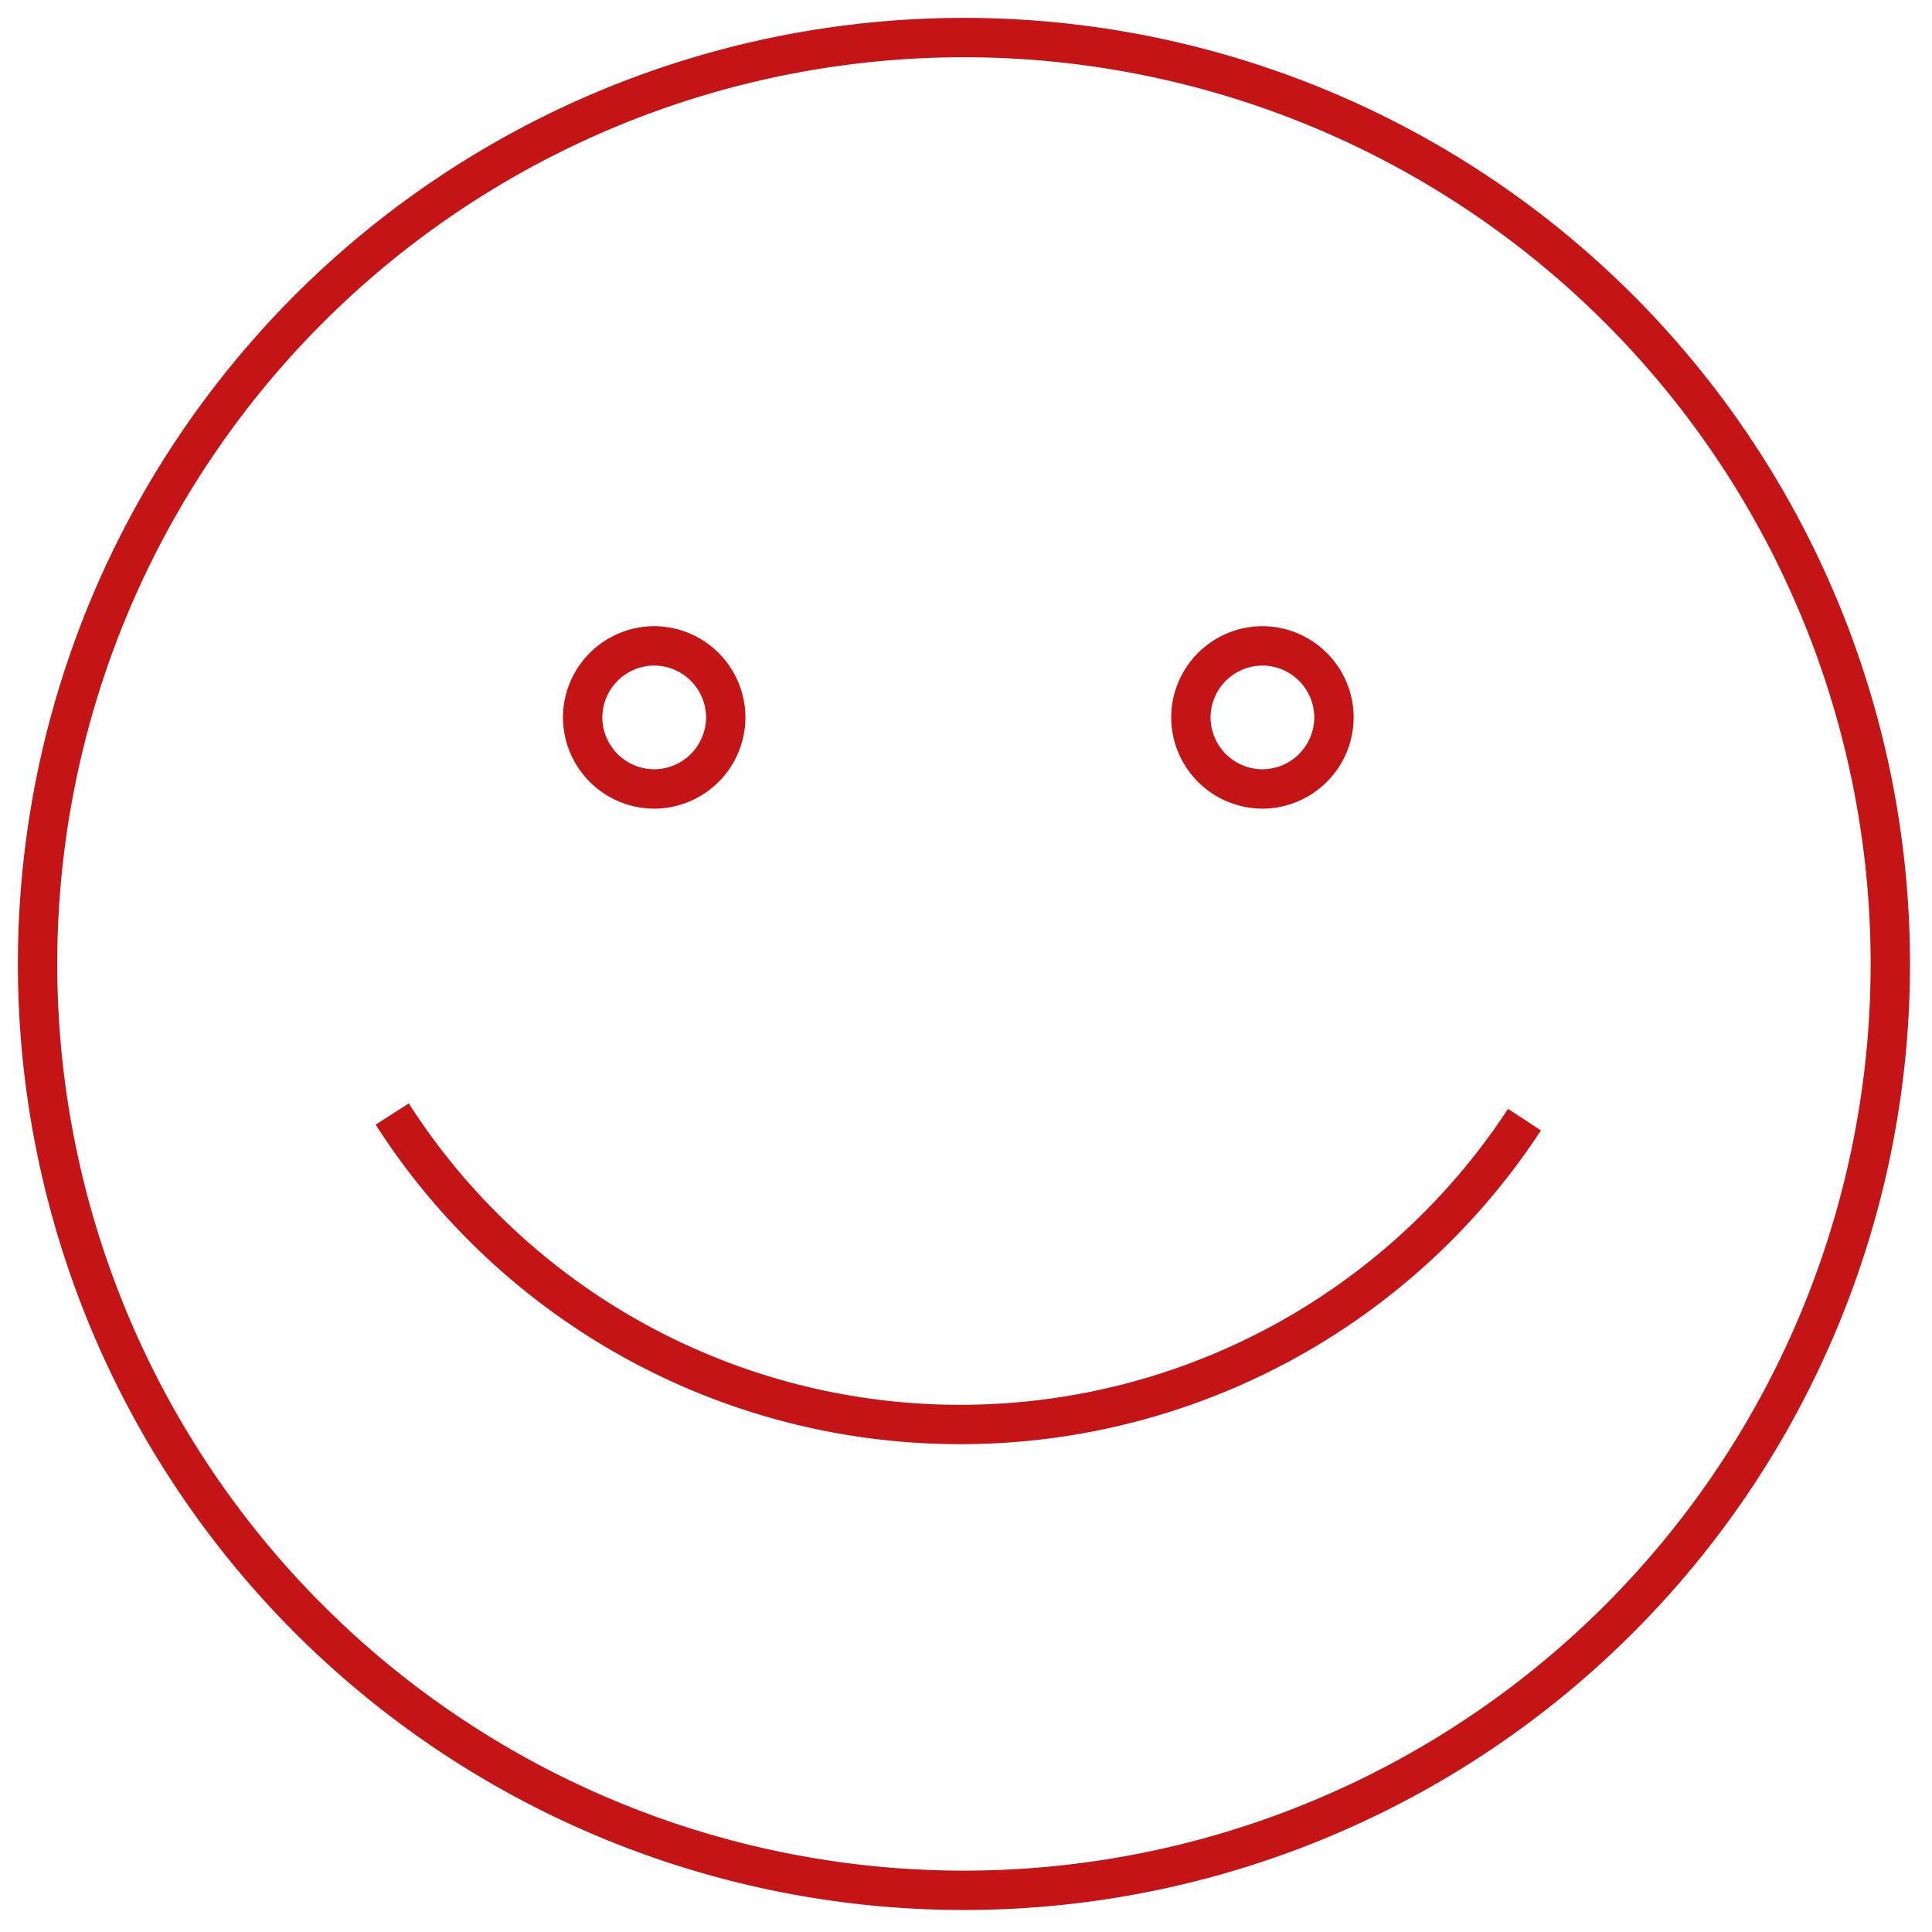<svg xmlns="http://www.w3.org/2000/svg" xmlns:xlink="http://www.w3.org/1999/xlink" viewBox="0 0 108 108">
  <defs>
    <style>
      .cls-1, .cls-4 {
        fill: none;
      }

      .cls-2 {
        clip-path: url(#clip-BSZ_Icon_47);
      }

      .cls-3 {
        clip-path: url(#clip-path);
      }

      .cls-4 {
        stroke: #c51416;
        stroke-linejoin: round;
        stroke-width: 2.2px;
      }

      .cls-5 {
        clip-path: url(#clip-path-2);
      }
    </style>
    <clipPath id="clip-path">
      <path id="Pfad_392" data-name="Pfad 392" class="cls-1" d="M0,0H105.77V-105.77H0Z"/>
    </clipPath>
    <clipPath id="clip-path-2">
      <path id="Pfad_397" data-name="Pfad 397" class="cls-1" d="M0,0H65.139V-45.729H0Z"/>
    </clipPath>
    <clipPath id="clip-BSZ_Icon_47">
      <rect width="108" height="108"/>
    </clipPath>
  </defs>
  <g id="BSZ_Icon_47" data-name="BSZ_Icon – 47" class="cls-2">
    <g id="Gruppe_383" data-name="Gruppe 383" class="cls-3" transform="translate(1 106.77)">
      <g id="Gruppe_382" data-name="Gruppe 382" transform="translate(52.885 -1.1)">
        <path id="Pfad_391" data-name="Pfad 391" class="cls-4" d="M0,0A51.785,51.785,0,0,0,51.785-51.785,51.785,51.785,0,0,0,0-103.57,51.785,51.785,0,0,0-51.785-51.785,51.785,51.785,0,0,0,0,0Z"/>
      </g>
    </g>
    <g id="Gruppe_390" data-name="Gruppe 390" transform="translate(21 80.729)">
      <g id="Gruppe_389" data-name="Gruppe 389" class="cls-5">
        <g id="Gruppe_386" data-name="Gruppe 386" transform="translate(0.925 -18.454)">
          <path id="Pfad_394" data-name="Pfad 394" class="cls-4" d="M0,0A37.678,37.678,0,0,0,31.749,17.354,37.676,37.676,0,0,0,63.294.314"/>
        </g>
        <g id="Gruppe_387" data-name="Gruppe 387" transform="translate(15.57 -36.625)">
          <path id="Pfad_395" data-name="Pfad 395" class="cls-4" d="M0,0A4.014,4.014,0,0,0,4-4,4.014,4.014,0,0,0,0-8,4.014,4.014,0,0,0-4-4,4.014,4.014,0,0,0,0,0Z"/>
        </g>
        <g id="Gruppe_388" data-name="Gruppe 388" transform="translate(49.57 -36.625)">
          <path id="Pfad_396" data-name="Pfad 396" class="cls-4" d="M0,0A4.014,4.014,0,0,0,4-4,4.014,4.014,0,0,0,0-8,4.014,4.014,0,0,0-4-4,4.014,4.014,0,0,0,0,0Z"/>
        </g>
      </g>
    </g>
  </g>
</svg>
